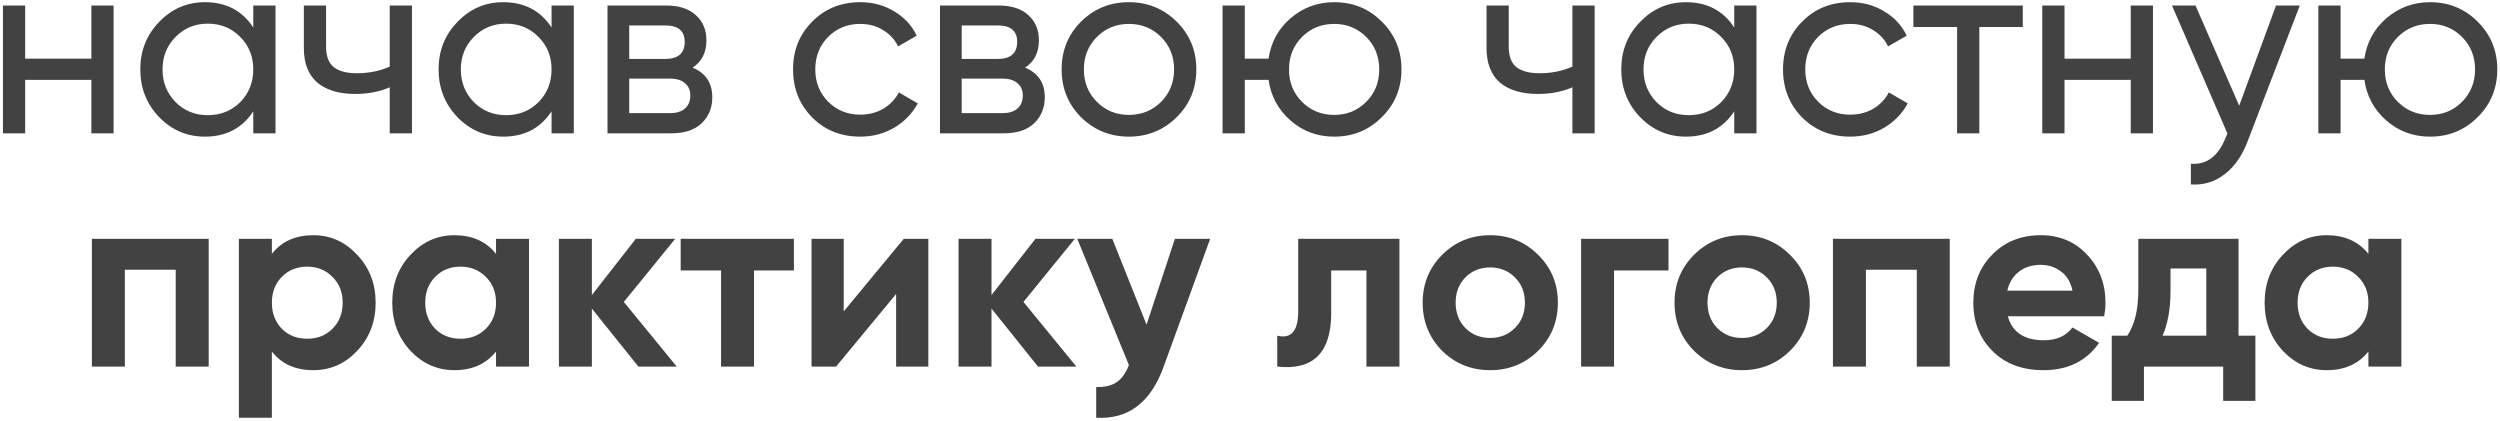 <?xml version="1.0" encoding="UTF-8"?> <svg xmlns="http://www.w3.org/2000/svg" width="718" height="121" viewBox="0 0 718 121" fill="none"> <path d="M26.241 1.582H32.628V38.287H26.241V22.944H7.228V38.287H0.841V1.582H7.228V16.851H26.241V1.582ZM72.741 1.582H79.128V38.287H72.741V31.974C69.56 36.819 64.935 39.241 58.867 39.241C53.728 39.241 49.348 37.382 45.726 33.662C42.105 29.894 40.294 25.318 40.294 19.934C40.294 14.551 42.105 10 45.726 6.28C49.348 2.512 53.728 0.628 58.867 0.628C64.935 0.628 69.56 3.05 72.741 7.895V1.582ZM59.674 33.075C63.394 33.075 66.501 31.827 68.997 29.331C71.493 26.786 72.741 23.654 72.741 19.934C72.741 16.215 71.493 13.107 68.997 10.611C66.501 8.066 63.394 6.794 59.674 6.794C56.004 6.794 52.921 8.066 50.425 10.611C47.929 13.107 46.681 16.215 46.681 19.934C46.681 23.654 47.929 26.786 50.425 29.331C52.921 31.827 56.004 33.075 59.674 33.075ZM111.928 1.582H118.315V38.287H111.928V25.073C108.992 26.346 105.689 26.982 102.018 26.982C97.32 26.982 93.674 25.881 91.08 23.678C88.535 21.427 87.263 18.124 87.263 13.768V1.582H93.649V13.401C93.649 16.142 94.383 18.099 95.852 19.274C97.369 20.448 99.571 21.036 102.459 21.036C105.933 21.036 109.09 20.399 111.928 19.127V1.582ZM158.41 1.582H164.797V38.287H158.41V31.974C155.229 36.819 150.604 39.241 144.536 39.241C139.397 39.241 135.017 37.382 131.395 33.662C127.774 29.894 125.963 25.318 125.963 19.934C125.963 14.551 127.774 10 131.395 6.28C135.017 2.512 139.397 0.628 144.536 0.628C150.604 0.628 155.229 3.05 158.41 7.895V1.582ZM145.343 33.075C149.063 33.075 152.17 31.827 154.666 29.331C157.162 26.786 158.41 23.654 158.41 19.934C158.41 16.215 157.162 13.107 154.666 10.611C152.17 8.066 149.063 6.794 145.343 6.794C141.673 6.794 138.589 8.066 136.094 10.611C133.598 13.107 132.35 16.215 132.35 19.934C132.35 23.654 133.598 26.786 136.094 29.331C138.589 31.827 141.673 33.075 145.343 33.075ZM198.919 19.421C202.687 20.987 204.571 23.825 204.571 27.936C204.571 30.97 203.544 33.466 201.488 35.424C199.482 37.333 196.594 38.287 192.826 38.287H174.473V1.582H191.358C195.028 1.582 197.867 2.512 199.873 4.372C201.88 6.182 202.883 8.58 202.883 11.566C202.883 15.089 201.561 17.708 198.919 19.421ZM191.064 7.308H180.713V16.925H191.064C194.783 16.925 196.643 15.285 196.643 12.006C196.643 8.874 194.783 7.308 191.064 7.308ZM192.459 32.487C194.318 32.487 195.738 32.047 196.716 31.166C197.744 30.285 198.258 29.037 198.258 27.422C198.258 25.905 197.744 24.73 196.716 23.899C195.738 23.018 194.318 22.577 192.459 22.577H180.713V32.487H192.459ZM247.069 39.241C241.539 39.241 236.938 37.406 233.268 33.736C229.597 30.016 227.762 25.416 227.762 19.934C227.762 14.453 229.597 9.877 233.268 6.207C236.938 2.487 241.539 0.628 247.069 0.628C250.69 0.628 253.945 1.509 256.832 3.27C259.72 4.983 261.873 7.308 263.292 10.244L257.934 13.328C257.004 11.37 255.56 9.804 253.602 8.629C251.694 7.455 249.516 6.867 247.069 6.867C243.398 6.867 240.315 8.115 237.819 10.611C235.372 13.107 234.149 16.215 234.149 19.934C234.149 23.605 235.372 26.688 237.819 29.184C240.315 31.68 243.398 32.928 247.069 32.928C249.516 32.928 251.718 32.365 253.676 31.24C255.633 30.065 257.126 28.499 258.154 26.541L263.586 29.698C262.02 32.585 259.769 34.91 256.832 36.672C253.896 38.385 250.641 39.241 247.069 39.241ZM294.409 19.421C298.177 20.987 300.062 23.825 300.062 27.936C300.062 30.97 299.034 33.466 296.978 35.424C294.972 37.333 292.084 38.287 288.316 38.287H269.964V1.582H286.848C290.518 1.582 293.357 2.512 295.363 4.372C297.37 6.182 298.373 8.58 298.373 11.566C298.373 15.089 297.052 17.708 294.409 19.421ZM286.554 7.308H276.203V16.925H286.554C290.274 16.925 292.133 15.285 292.133 12.006C292.133 8.874 290.274 7.308 286.554 7.308ZM287.949 32.487C289.809 32.487 291.228 32.047 292.207 31.166C293.235 30.285 293.748 29.037 293.748 27.422C293.748 25.905 293.235 24.73 292.207 23.899C291.228 23.018 289.809 22.577 287.949 22.577H276.203V32.487H287.949ZM337.934 33.662C334.166 37.382 329.59 39.241 324.207 39.241C318.823 39.241 314.247 37.382 310.479 33.662C306.76 29.943 304.9 25.367 304.9 19.934C304.9 14.502 306.76 9.926 310.479 6.207C314.247 2.487 318.823 0.628 324.207 0.628C329.59 0.628 334.166 2.487 337.934 6.207C341.703 9.926 343.587 14.502 343.587 19.934C343.587 25.367 341.703 29.943 337.934 33.662ZM324.207 33.001C327.877 33.001 330.96 31.753 333.456 29.258C335.952 26.762 337.2 23.654 337.2 19.934C337.2 16.215 335.952 13.107 333.456 10.611C330.96 8.115 327.877 6.867 324.207 6.867C320.585 6.867 317.526 8.115 315.03 10.611C312.534 13.107 311.287 16.215 311.287 19.934C311.287 23.654 312.534 26.762 315.03 29.258C317.526 31.753 320.585 33.001 324.207 33.001ZM383.196 0.628C388.58 0.628 393.131 2.487 396.85 6.207C400.619 9.926 402.503 14.502 402.503 19.934C402.503 25.367 400.619 29.943 396.85 33.662C393.131 37.382 388.58 39.241 383.196 39.241C378.351 39.241 374.167 37.7 370.643 34.616C367.119 31.533 365.015 27.642 364.33 22.944H357.503V38.287H351.116V1.582H357.503V16.851H364.33C365.015 12.153 367.119 8.287 370.643 5.252C374.216 2.169 378.4 0.628 383.196 0.628ZM383.196 33.001C386.818 33.001 389.877 31.753 392.372 29.258C394.868 26.762 396.116 23.654 396.116 19.934C396.116 16.215 394.868 13.107 392.372 10.611C389.877 8.115 386.818 6.867 383.196 6.867C379.526 6.867 376.442 8.115 373.947 10.611C371.451 13.107 370.203 16.215 370.203 19.934C370.203 23.654 371.451 26.762 373.947 29.258C376.442 31.753 379.526 33.001 383.196 33.001ZM451.593 1.582H457.98V38.287H451.593V25.073C448.657 26.346 445.353 26.982 441.683 26.982C436.985 26.982 433.338 25.881 430.745 23.678C428.2 21.427 426.927 18.124 426.927 13.768V1.582H433.314V13.401C433.314 16.142 434.048 18.099 435.516 19.274C437.033 20.448 439.236 21.036 442.123 21.036C445.598 21.036 448.755 20.399 451.593 19.127V1.582ZM498.075 1.582H504.461V38.287H498.075V31.974C494.894 36.819 490.269 39.241 484.2 39.241C479.062 39.241 474.681 37.382 471.06 33.662C467.438 29.894 465.628 25.318 465.628 19.934C465.628 14.551 467.438 10 471.06 6.28C474.681 2.512 479.062 0.628 484.2 0.628C490.269 0.628 494.894 3.05 498.075 7.895V1.582ZM485.008 33.075C488.727 33.075 491.835 31.827 494.331 29.331C496.827 26.786 498.075 23.654 498.075 19.934C498.075 16.215 496.827 13.107 494.331 10.611C491.835 8.066 488.727 6.794 485.008 6.794C481.337 6.794 478.254 8.066 475.758 10.611C473.262 13.107 472.014 16.215 472.014 19.934C472.014 23.654 473.262 26.786 475.758 29.331C478.254 31.827 481.337 33.075 485.008 33.075ZM531.389 39.241C525.859 39.241 521.259 37.406 517.588 33.736C513.918 30.016 512.082 25.416 512.082 19.934C512.082 14.453 513.918 9.877 517.588 6.207C521.259 2.487 525.859 0.628 531.389 0.628C535.011 0.628 538.265 1.509 541.153 3.27C544.04 4.983 546.194 7.308 547.613 10.244L542.254 13.328C541.324 11.37 539.88 9.804 537.923 8.629C536.014 7.455 533.836 6.867 531.389 6.867C527.719 6.867 524.635 8.115 522.14 10.611C519.693 13.107 518.469 16.215 518.469 19.934C518.469 23.605 519.693 26.688 522.14 29.184C524.635 31.68 527.719 32.928 531.389 32.928C533.836 32.928 536.038 32.365 537.996 31.24C539.954 30.065 541.446 28.499 542.474 26.541L547.906 29.698C546.34 32.585 544.089 34.91 541.153 36.672C538.216 38.385 534.962 39.241 531.389 39.241ZM580.947 1.582V7.748H568.468V38.287H562.081V7.748H549.528V1.582H580.947ZM611.944 1.582H618.331V38.287H611.944V22.944H592.931V38.287H586.544V1.582H592.931V16.851H611.944V1.582ZM653.672 1.582H660.5L645.524 40.563C643.958 44.722 641.756 47.879 638.917 50.032C636.079 52.235 632.849 53.214 629.227 52.969V47.023C633.729 47.365 637.033 44.918 639.137 39.682L639.725 38.36L623.795 1.582H630.548L643.101 30.359L653.672 1.582ZM697.913 0.628C703.296 0.628 707.848 2.487 711.567 6.207C715.336 9.926 717.22 14.502 717.22 19.934C717.22 25.367 715.336 29.943 711.567 33.662C707.848 37.382 703.296 39.241 697.913 39.241C693.068 39.241 688.883 37.7 685.36 34.616C681.836 31.533 679.732 27.642 679.047 22.944H672.219V38.287H665.833V1.582H672.219V16.851H679.047C679.732 12.153 681.836 8.287 685.36 5.252C688.932 2.169 693.117 0.628 697.913 0.628ZM697.913 33.001C701.534 33.001 704.593 31.753 707.089 29.258C709.585 26.762 710.833 23.654 710.833 19.934C710.833 16.215 709.585 13.107 707.089 10.611C704.593 8.115 701.534 6.867 697.913 6.867C694.242 6.867 691.159 8.115 688.663 10.611C686.167 13.107 684.919 16.215 684.919 19.934C684.919 23.654 686.167 26.762 688.663 29.258C691.159 31.753 694.242 33.001 697.913 33.001ZM59.935 68.582V105.287H50.465V77.465H35.856V105.287H26.387V68.582H59.935ZM89.974 67.554C94.917 67.554 99.126 69.438 102.601 73.207C106.124 76.926 107.886 81.502 107.886 86.934C107.886 92.367 106.124 96.967 102.601 100.736C99.126 104.455 94.917 106.315 89.974 106.315C84.835 106.315 80.871 104.528 78.082 100.956V119.969H68.612V68.582H78.082V72.913C80.871 69.341 84.835 67.554 89.974 67.554ZM80.945 94.422C82.853 96.331 85.276 97.285 88.212 97.285C91.148 97.285 93.571 96.331 95.48 94.422C97.437 92.465 98.416 89.969 98.416 86.934C98.416 83.9 97.437 81.429 95.48 79.52C93.571 77.562 91.148 76.584 88.212 76.584C85.276 76.584 82.853 77.562 80.945 79.52C79.036 81.429 78.082 83.9 78.082 86.934C78.082 89.969 79.036 92.465 80.945 94.422ZM142.46 68.582H151.93V105.287H142.46V100.956C139.622 104.528 135.633 106.315 130.495 106.315C125.601 106.315 121.392 104.455 117.868 100.736C114.393 96.967 112.656 92.367 112.656 86.934C112.656 81.502 114.393 76.926 117.868 73.207C121.392 69.438 125.601 67.554 130.495 67.554C135.633 67.554 139.622 69.341 142.46 72.913V68.582ZM124.989 94.422C126.897 96.331 129.32 97.285 132.256 97.285C135.193 97.285 137.615 96.331 139.524 94.422C141.482 92.465 142.46 89.969 142.46 86.934C142.46 83.9 141.482 81.429 139.524 79.52C137.615 77.562 135.193 76.584 132.256 76.584C129.32 76.584 126.897 77.562 124.989 79.52C123.08 81.429 122.126 83.9 122.126 86.934C122.126 89.969 123.08 92.465 124.989 94.422ZM194.36 105.287H183.348L169.987 88.623V105.287H160.518V68.582H169.987V84.732L182.614 68.582H193.919L179.164 86.714L194.36 105.287ZM228.01 68.582V77.685H216.558V105.287H207.088V77.685H195.489V68.582H228.01ZM259.568 68.582H266.616V105.287H257.366V84.439L240.115 105.287H233.067V68.582H242.317V89.43L259.568 68.582ZM309.134 105.287H298.123L284.762 88.623V105.287H275.292V68.582H284.762V84.732L297.389 68.582H308.694L293.939 86.714L309.134 105.287ZM337.435 68.582H347.565L334.204 105.287C330.485 115.613 324.025 120.507 314.824 119.969V111.16C317.32 111.209 319.278 110.744 320.697 109.765C322.165 108.786 323.34 107.147 324.221 104.846L309.392 68.582H319.449L329.286 93.248L337.435 68.582ZM401.917 68.582V105.287H392.447V77.685H382.317V89.944C382.317 101.298 377.154 106.413 366.827 105.287V96.404C368.785 96.894 370.277 96.576 371.305 95.45C372.333 94.275 372.847 92.269 372.847 89.43V68.582H401.917ZM441.771 100.736C438.003 104.455 433.403 106.315 427.97 106.315C422.538 106.315 417.938 104.455 414.169 100.736C410.45 96.967 408.59 92.367 408.59 86.934C408.59 81.502 410.45 76.926 414.169 73.207C417.938 69.438 422.538 67.554 427.97 67.554C433.403 67.554 438.003 69.438 441.771 73.207C445.54 76.926 447.424 81.502 447.424 86.934C447.424 92.367 445.54 96.967 441.771 100.736ZM420.85 94.202C422.758 96.111 425.132 97.065 427.97 97.065C430.809 97.065 433.182 96.111 435.091 94.202C437 92.293 437.954 89.871 437.954 86.934C437.954 83.998 437 81.576 435.091 79.667C433.182 77.758 430.809 76.804 427.97 76.804C425.132 76.804 422.758 77.758 420.85 79.667C418.99 81.576 418.06 83.998 418.06 86.934C418.06 89.871 418.99 92.293 420.85 94.202ZM479.192 68.582V77.685H463.556V105.287H454.086V68.582H479.192ZM514.106 100.736C510.338 104.455 505.737 106.315 500.305 106.315C494.873 106.315 490.272 104.455 486.504 100.736C482.784 96.967 480.925 92.367 480.925 86.934C480.925 81.502 482.784 76.926 486.504 73.207C490.272 69.438 494.873 67.554 500.305 67.554C505.737 67.554 510.338 69.438 514.106 73.207C517.874 76.926 519.759 81.502 519.759 86.934C519.759 92.367 517.874 96.967 514.106 100.736ZM493.184 94.202C495.093 96.111 497.466 97.065 500.305 97.065C503.143 97.065 505.517 96.111 507.426 94.202C509.334 92.293 510.289 89.871 510.289 86.934C510.289 83.998 509.334 81.576 507.426 79.667C505.517 77.758 503.143 76.804 500.305 76.804C497.466 76.804 495.093 77.758 493.184 79.667C491.324 81.576 490.395 83.998 490.395 86.934C490.395 89.871 491.324 92.293 493.184 94.202ZM559.969 68.582V105.287H550.499V77.465H535.89V105.287H526.421V68.582H559.969ZM576.647 90.825C577.92 95.425 581.37 97.726 586.998 97.726C590.62 97.726 593.36 96.502 595.22 94.055L602.855 98.46C599.233 103.696 593.899 106.315 586.851 106.315C580.783 106.315 575.913 104.479 572.243 100.809C568.572 97.138 566.737 92.514 566.737 86.934C566.737 81.404 568.548 76.804 572.169 73.133C575.791 69.414 580.44 67.554 586.117 67.554C591.501 67.554 595.93 69.414 599.404 73.133C602.928 76.853 604.69 81.453 604.69 86.934C604.69 88.158 604.568 89.455 604.323 90.825H576.647ZM576.501 83.484H595.22C594.682 80.988 593.556 79.129 591.843 77.905C590.179 76.681 588.271 76.07 586.117 76.07C583.572 76.07 581.468 76.73 579.804 78.052C578.14 79.324 577.039 81.135 576.501 83.484ZM642.902 96.404H647.747V115.124H638.497V105.287H615.74V115.124H606.49V96.404H610.968C613.073 93.272 614.125 88.941 614.125 83.411V68.582H642.902V96.404ZM621.099 96.404H633.652V77.097H623.375V83.411C623.375 88.598 622.616 92.93 621.099 96.404ZM680.203 68.582H689.673V105.287H680.203V100.956C677.365 104.528 673.376 106.315 668.237 106.315C663.343 106.315 659.134 104.455 655.611 100.736C652.136 96.967 650.399 92.367 650.399 86.934C650.399 81.502 652.136 76.926 655.611 73.207C659.134 69.438 663.343 67.554 668.237 67.554C673.376 67.554 677.365 69.341 680.203 72.913V68.582ZM662.731 94.422C664.64 96.331 667.063 97.285 669.999 97.285C672.935 97.285 675.358 96.331 677.267 94.422C679.224 92.465 680.203 89.969 680.203 86.934C680.203 83.9 679.224 81.429 677.267 79.52C675.358 77.562 672.935 76.584 669.999 76.584C667.063 76.584 664.64 77.562 662.731 79.52C660.823 81.429 659.868 83.9 659.868 86.934C659.868 89.969 660.823 92.465 662.731 94.422Z" fill="#424242"></path> </svg> 